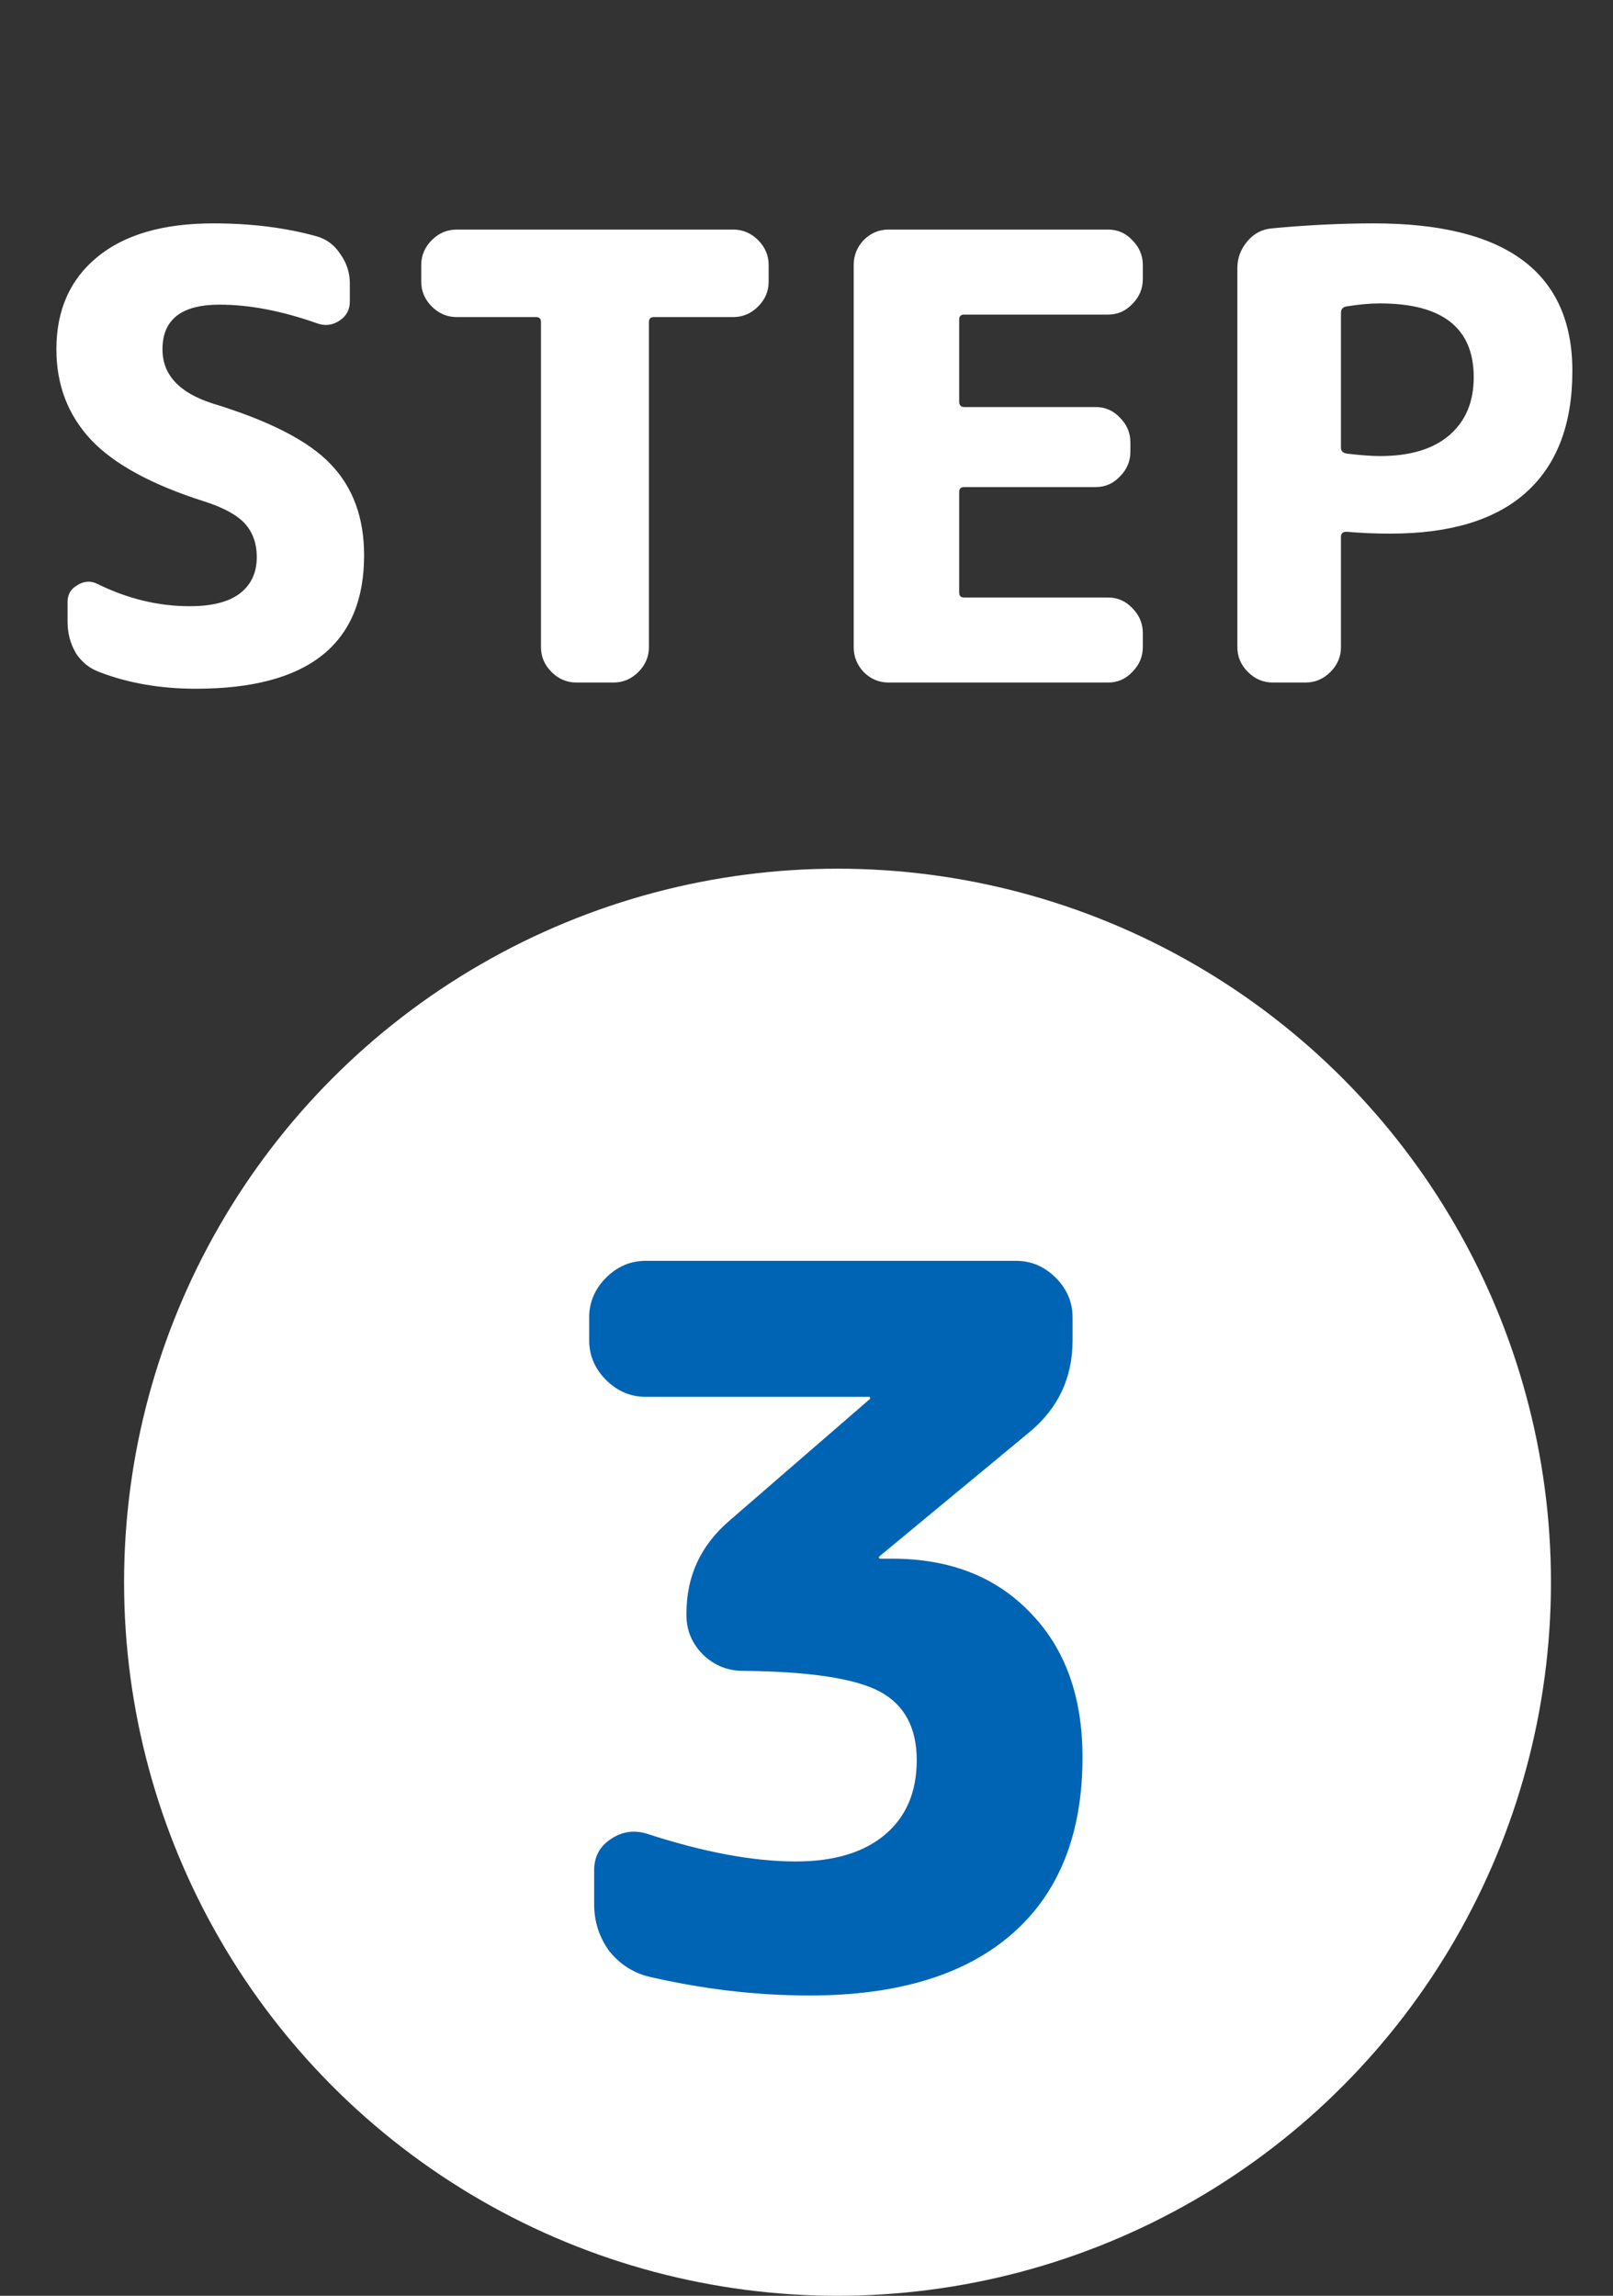 <svg width="26" height="37" viewBox="0 0 26 37" fill="none" xmlns="http://www.w3.org/2000/svg">
<rect x="0" y="0" width="26" height="37" fill="#333333" stroke="none"/>
<circle cx="13.5" cy="25.5" r="11.5" fill="white"/>
<path d="M10.409 22.512C10.164 22.512 9.95 22.421 9.769 22.24C9.588 22.059 9.497 21.845 9.497 21.6V21.232C9.497 20.987 9.588 20.773 9.769 20.592C9.95 20.411 10.164 20.32 10.409 20.32H16.377C16.622 20.32 16.835 20.411 17.017 20.592C17.198 20.773 17.289 20.987 17.289 21.232V21.6C17.289 22.208 17.054 22.704 16.585 23.088L14.169 25.088V25.104C14.169 25.115 14.174 25.12 14.185 25.12H14.377C15.305 25.12 16.046 25.408 16.601 25.984C17.166 26.56 17.449 27.339 17.449 28.32C17.449 29.557 17.07 30.507 16.313 31.168C15.556 31.829 14.467 32.16 13.049 32.16C12.195 32.16 11.332 32.059 10.457 31.856C10.201 31.792 9.988 31.653 9.817 31.44C9.657 31.216 9.577 30.965 9.577 30.688V30.144C9.577 29.931 9.662 29.765 9.833 29.648C10.014 29.52 10.211 29.488 10.425 29.552C11.342 29.851 12.142 30 12.825 30C13.444 30 13.924 29.856 14.265 29.568C14.606 29.28 14.777 28.88 14.777 28.368C14.777 27.845 14.579 27.477 14.185 27.264C13.79 27.051 13.054 26.939 11.977 26.928C11.732 26.928 11.518 26.843 11.337 26.672C11.155 26.491 11.065 26.277 11.065 26.032V26C11.065 25.403 11.294 24.907 11.753 24.512L14.025 22.544V22.528C14.025 22.517 14.02 22.512 14.009 22.512H10.409Z" fill="#0064B4"/>
<path d="M3.289 8.08C2.449 7.813 1.842 7.483 1.469 7.09C1.095 6.69 0.909 6.203 0.909 5.63C0.909 5.003 1.125 4.51 1.559 4.15C1.999 3.783 2.626 3.6 3.439 3.6C4.052 3.6 4.609 3.67 5.109 3.81C5.269 3.857 5.396 3.953 5.489 4.1C5.589 4.24 5.639 4.397 5.639 4.57V4.86C5.639 4.993 5.582 5.097 5.469 5.17C5.356 5.243 5.236 5.257 5.109 5.21C4.542 5.01 4.019 4.91 3.539 4.91C2.925 4.91 2.619 5.15 2.619 5.63C2.619 6.037 2.885 6.327 3.419 6.5C4.339 6.78 4.976 7.107 5.329 7.48C5.689 7.853 5.869 8.343 5.869 8.95C5.869 10.383 4.965 11.1 3.159 11.1C2.586 11.1 2.066 11.01 1.599 10.83C1.439 10.77 1.312 10.667 1.219 10.52C1.132 10.367 1.089 10.2 1.089 10.02V9.7C1.089 9.58 1.142 9.49 1.249 9.43C1.355 9.363 1.462 9.357 1.569 9.41C2.055 9.65 2.552 9.77 3.059 9.77C3.412 9.77 3.679 9.703 3.859 9.57C4.045 9.43 4.139 9.233 4.139 8.98C4.139 8.76 4.075 8.58 3.949 8.44C3.822 8.3 3.602 8.18 3.289 8.08ZM7.36 5.11C7.207 5.11 7.073 5.053 6.96 4.94C6.847 4.827 6.79 4.693 6.79 4.54V4.27C6.79 4.117 6.847 3.983 6.96 3.87C7.073 3.757 7.207 3.7 7.36 3.7H11.82C11.973 3.7 12.107 3.757 12.22 3.87C12.333 3.983 12.39 4.117 12.39 4.27V4.54C12.39 4.693 12.333 4.827 12.22 4.94C12.107 5.053 11.973 5.11 11.82 5.11H10.54C10.487 5.11 10.46 5.137 10.46 5.19V10.43C10.46 10.583 10.403 10.717 10.29 10.83C10.177 10.943 10.043 11 9.89 11H9.29C9.137 11 9.003 10.943 8.89 10.83C8.777 10.717 8.72 10.583 8.72 10.43V5.19C8.72 5.137 8.693 5.11 8.64 5.11H7.36ZM14.321 11C14.168 11 14.034 10.943 13.921 10.83C13.815 10.717 13.761 10.583 13.761 10.43V4.27C13.761 4.117 13.815 3.983 13.921 3.87C14.034 3.757 14.168 3.7 14.321 3.7H17.861C18.015 3.7 18.145 3.757 18.251 3.87C18.364 3.983 18.421 4.117 18.421 4.27V4.5C18.421 4.653 18.364 4.787 18.251 4.9C18.145 5.013 18.015 5.07 17.861 5.07H15.541C15.488 5.07 15.461 5.097 15.461 5.15V6.47C15.461 6.53 15.488 6.56 15.541 6.56H17.661C17.814 6.56 17.945 6.617 18.051 6.73C18.165 6.843 18.221 6.977 18.221 7.13V7.28C18.221 7.433 18.165 7.567 18.051 7.68C17.945 7.793 17.814 7.85 17.661 7.85H15.541C15.488 7.85 15.461 7.877 15.461 7.93V9.55C15.461 9.603 15.488 9.63 15.541 9.63H17.861C18.015 9.63 18.145 9.687 18.251 9.8C18.364 9.913 18.421 10.047 18.421 10.2V10.43C18.421 10.583 18.364 10.717 18.251 10.83C18.145 10.943 18.015 11 17.861 11H14.321ZM21.615 5.04V7.22C21.615 7.267 21.645 7.297 21.705 7.31C21.932 7.337 22.112 7.35 22.245 7.35C22.725 7.35 23.095 7.24 23.355 7.02C23.622 6.793 23.755 6.48 23.755 6.08C23.755 5.287 23.252 4.89 22.245 4.89C22.078 4.89 21.895 4.907 21.695 4.94C21.642 4.953 21.615 4.987 21.615 5.04ZM20.515 11C20.362 11 20.229 10.943 20.115 10.83C20.002 10.717 19.945 10.583 19.945 10.43V4.32C19.945 4.16 19.998 4.017 20.105 3.89C20.212 3.763 20.345 3.693 20.505 3.68C21.072 3.627 21.619 3.6 22.145 3.6C24.279 3.6 25.345 4.393 25.345 5.98C25.345 6.84 25.095 7.493 24.595 7.94C24.102 8.38 23.375 8.6 22.415 8.6C22.162 8.6 21.925 8.59 21.705 8.57C21.645 8.57 21.615 8.597 21.615 8.65V10.43C21.615 10.583 21.558 10.717 21.445 10.83C21.332 10.943 21.198 11 21.045 11H20.515Z" fill="white"/>
</svg>
